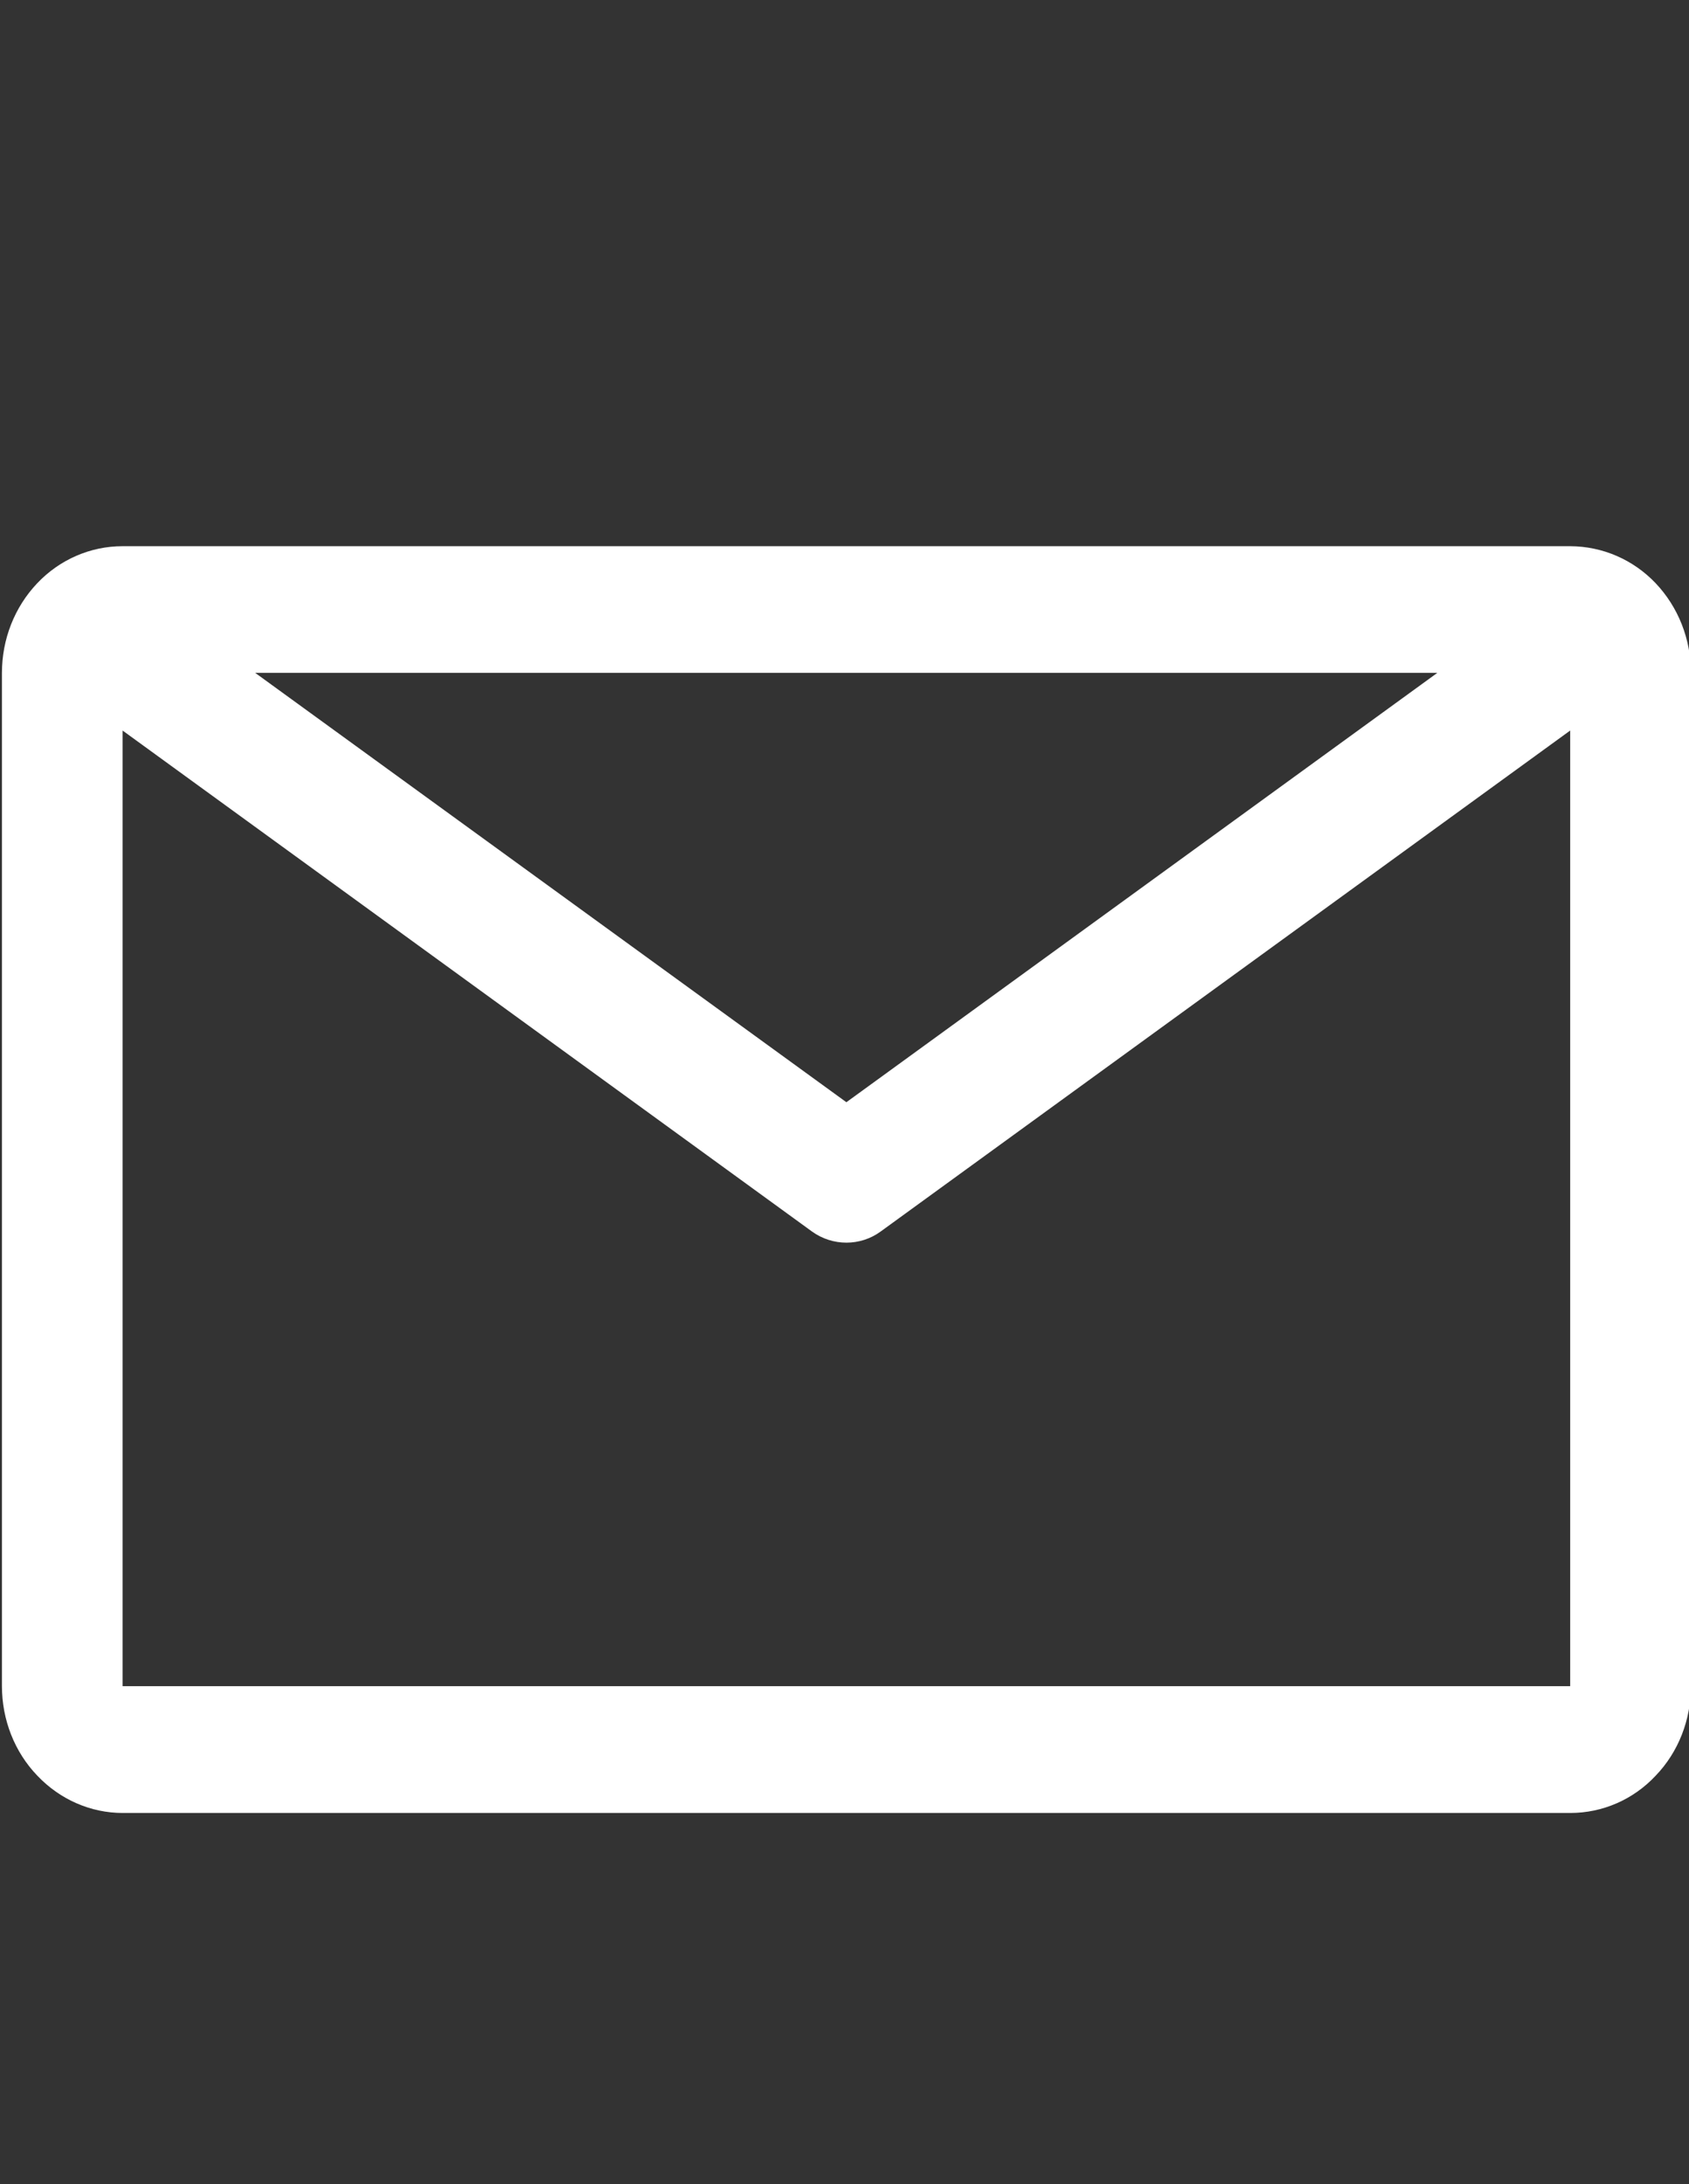 <?xml version="1.0" encoding="utf-8"?>
<!-- Generator: Adobe Illustrator 16.0.0, SVG Export Plug-In . SVG Version: 6.00 Build 0)  -->
<!DOCTYPE svg PUBLIC "-//W3C//DTD SVG 1.1//EN" "http://www.w3.org/Graphics/SVG/1.1/DTD/svg11.dtd">
<svg version="1.1" id="Layer_1" xmlns="http://www.w3.org/2000/svg" xmlns:xlink="http://www.w3.org/1999/xlink" x="0px" y="0px"
	 width="13.917px" height="18px" viewBox="0 0 13.917 18" enable-background="new 0 0 13.917 18" xml:space="preserve">
<rect x="0" y="0" width="13.917" height="18" fill="#333333" stroke="none"/>
<path fill="#FFFFFF" d="M12.938,4.501H1.01c-0.264,0-0.517,0.109-0.703,0.305C0.12,5.003,0.016,5.267,0.016,5.545v8.35
	c0,0.277,0.104,0.543,0.292,0.738c0.186,0.196,0.439,0.307,0.703,0.307h11.928c0.264,0,0.518-0.109,0.703-0.307
	c0.188-0.195,0.291-0.461,0.291-0.738v-8.35c0-0.277-0.104-0.542-0.291-0.739C13.458,4.612,13.205,4.502,12.938,4.501z
	 M11.843,5.545L6.974,9.083L2.103,5.545H11.843z M1.01,13.895V6.02l5.68,4.128c0.17,0.123,0.399,0.123,0.567,0l5.681-4.128v7.875
	H1.01z"/>
</svg>
